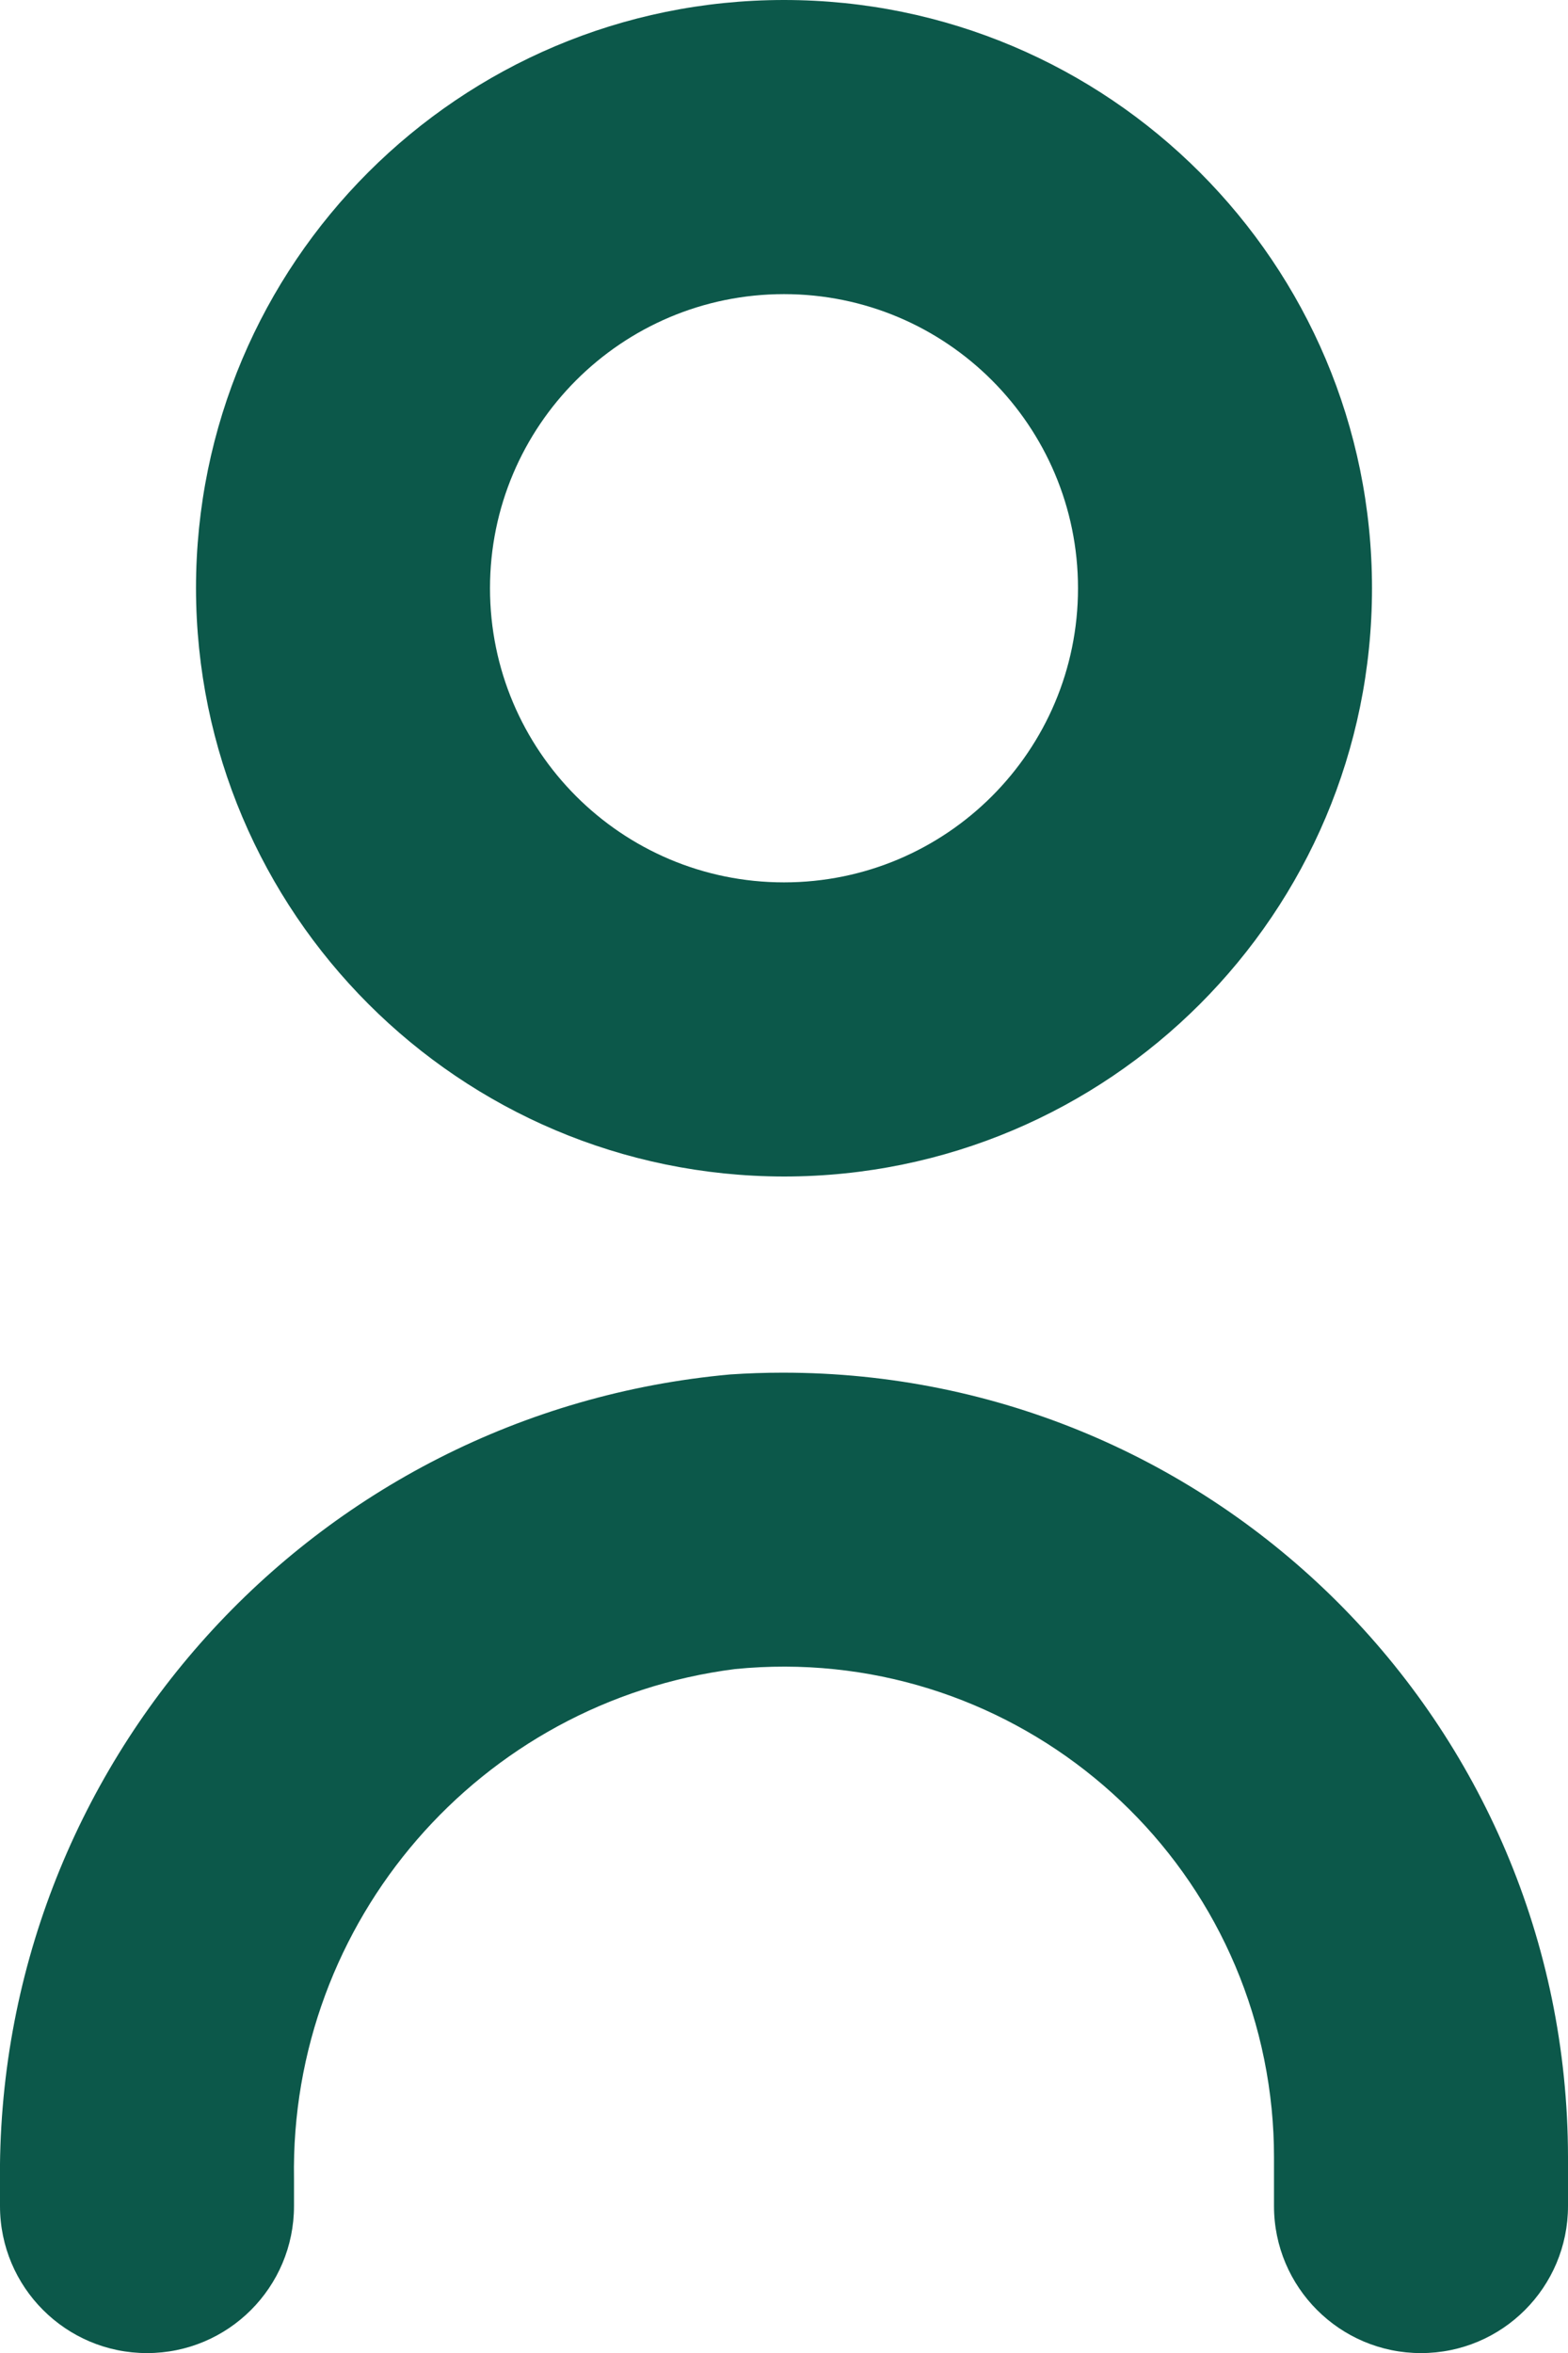 <svg xmlns="http://www.w3.org/2000/svg" width="16" height="24" viewBox="0 0 16 24" fill="none"><g id="Group"><path id="Vector" d="M7.452 14.019C3.191 14.404 -0.056 18.005 0 22.284V22.501C0 23.329 0.672 24.001 1.5 24.001C2.329 24.001 3 23.329 3 22.501V22.224C2.955 19.597 4.894 17.356 7.5 17.024C10.252 16.751 12.703 18.76 12.976 21.511C12.992 21.674 13 21.837 13 22.001V22.501C13 23.329 13.672 24.001 14.5 24.001C15.329 24.001 16 23.329 16 22.501V22.001C15.995 17.578 12.406 13.996 7.983 14.001C7.806 14.001 7.629 14.007 7.452 14.019Z" fill="#0C584A"></path><path id="Vector_2" d="M8 12C11.314 12 14 9.314 14 6C14 2.686 11.314 0 8 0C4.687 0 2 2.686 2 6C2.004 9.312 4.688 11.997 8 12ZM8 3C9.657 3 11 4.343 11 6C11 7.657 9.657 9 8 9C6.344 9 5 7.657 5 6C5 4.343 6.344 3 8 3Z" fill="#0C584A"></path></g></svg>